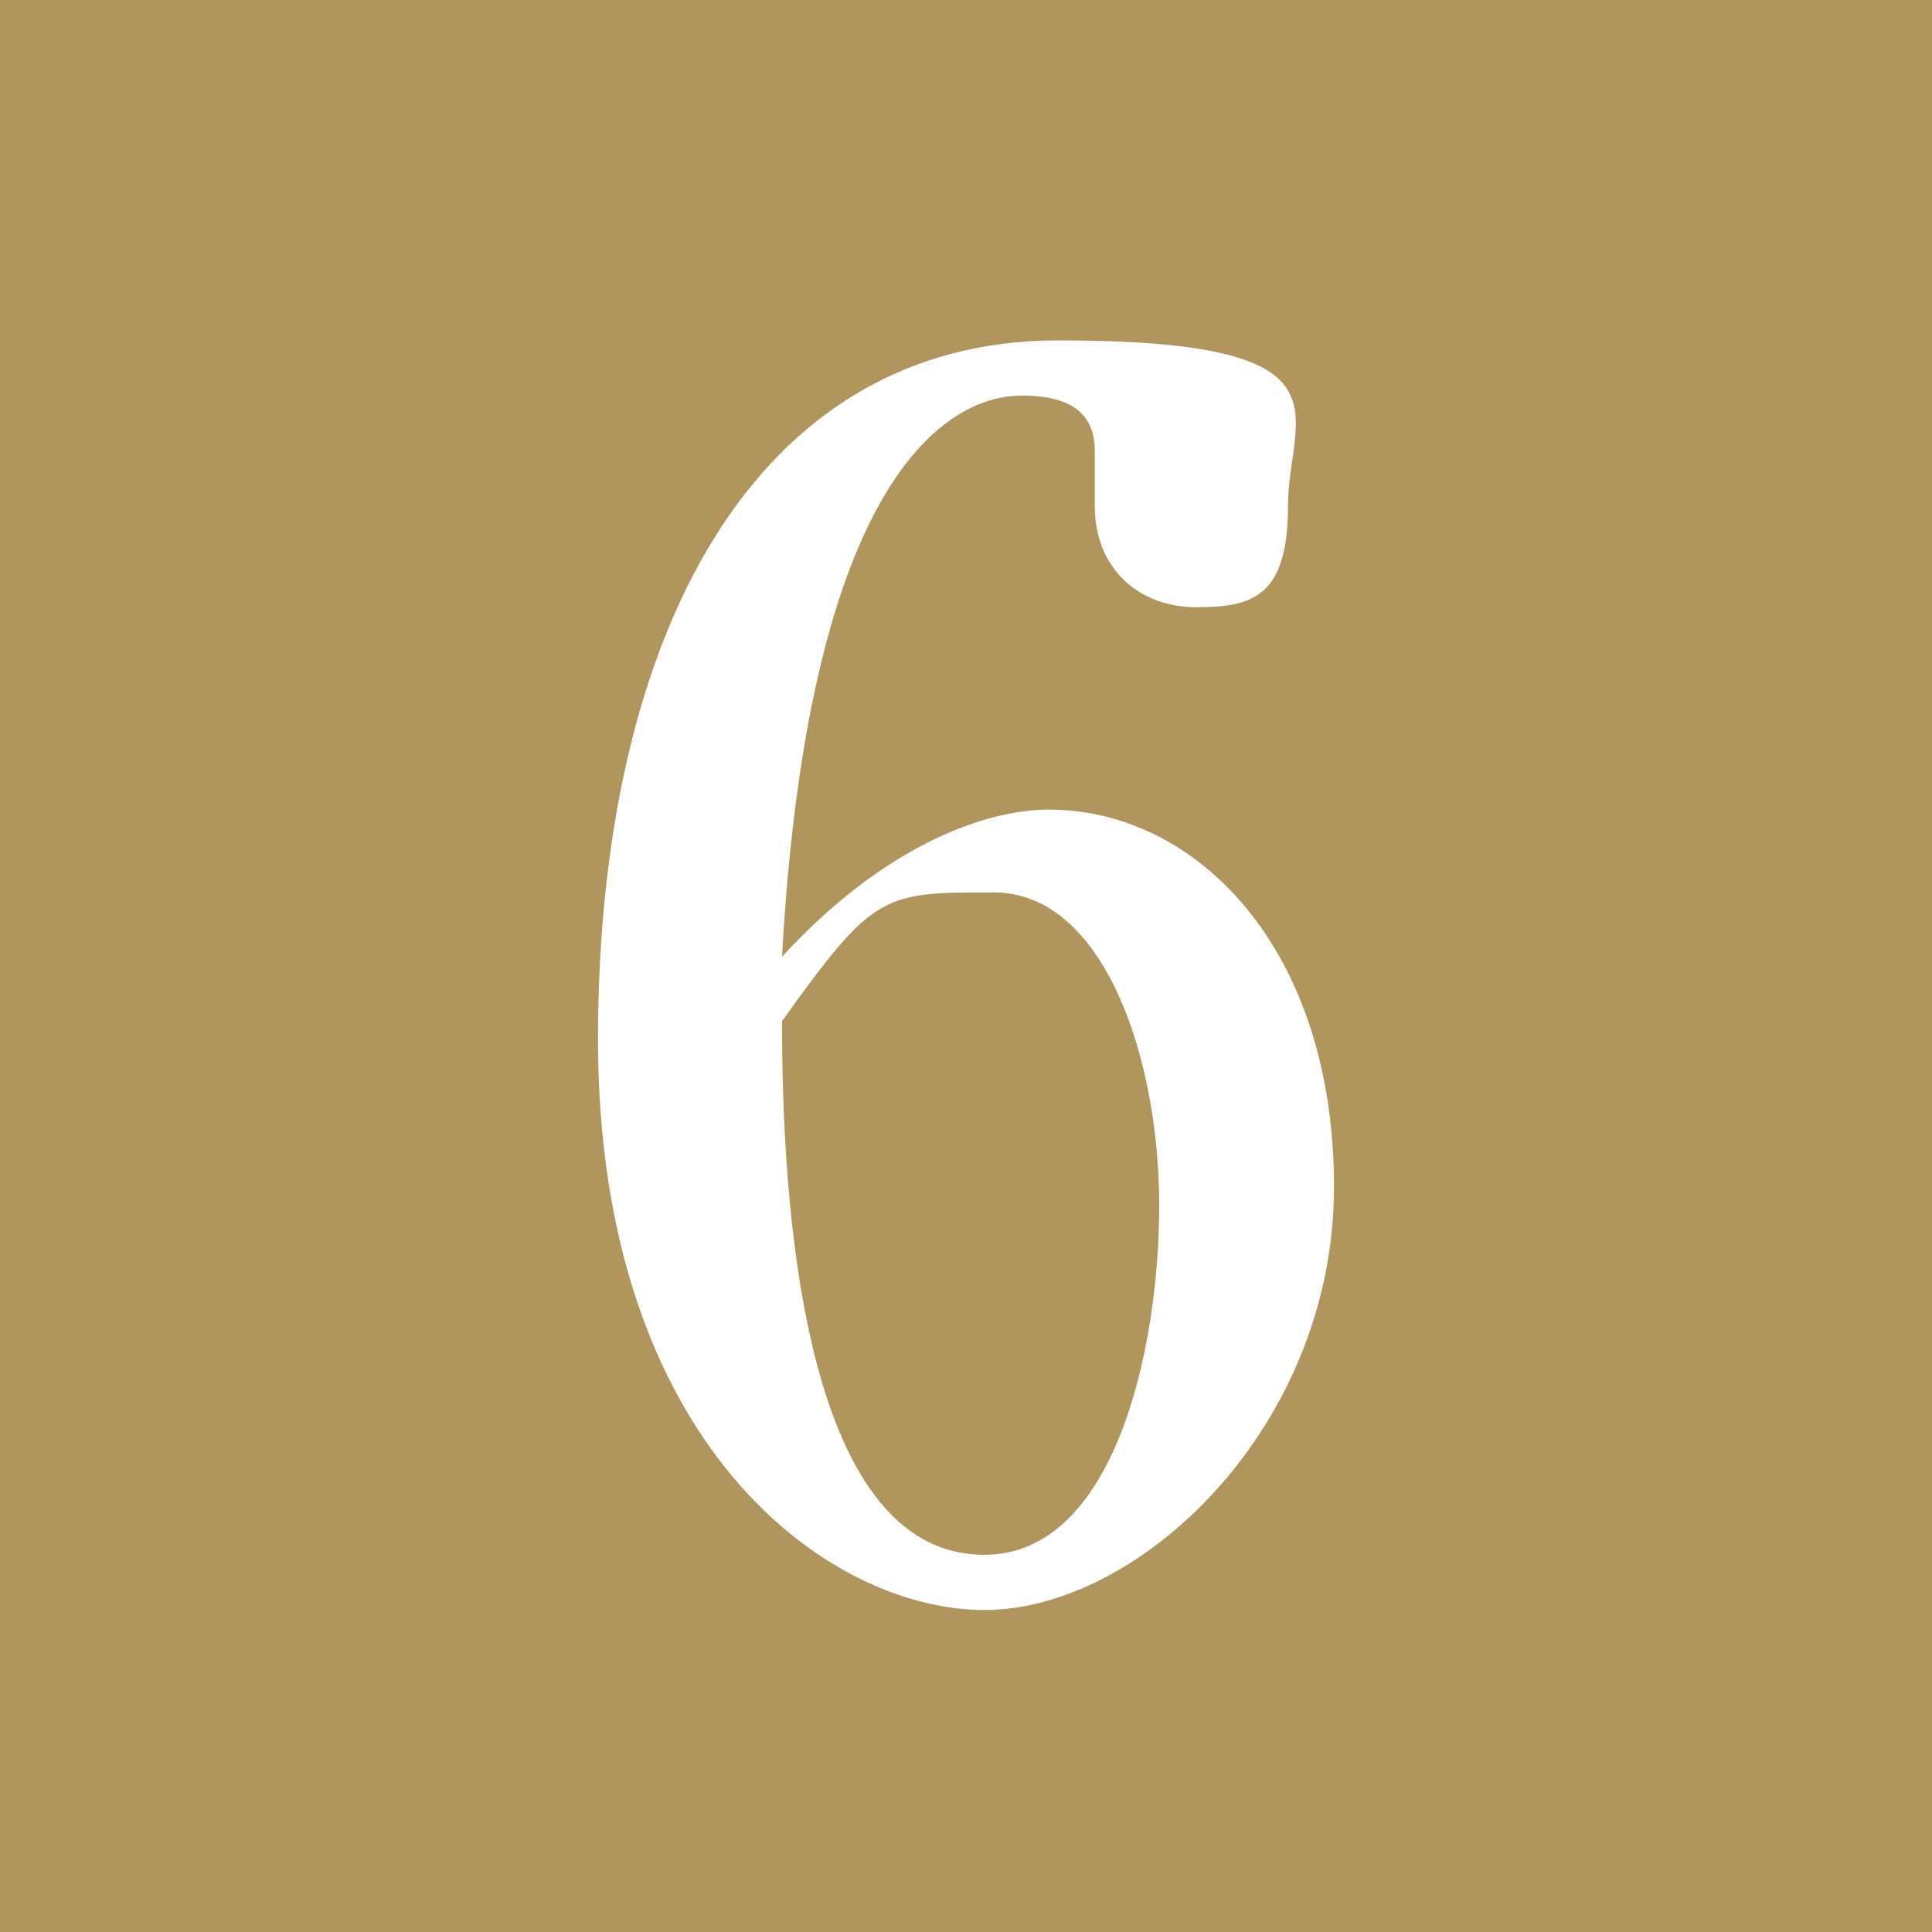 <?xml version="1.0" encoding="UTF-8"?>
<svg id="icon" xmlns="http://www.w3.org/2000/svg" width="21" height="21" version="1.1" xmlns:xlink="http://www.w3.org/1999/xlink" viewBox="0 0 21 21">
  <!-- Generator: Adobe Illustrator 29.4.0, SVG Export Plug-In . SVG Version: 2.1.0 Build 152)  -->
  <defs>
    <radialGradient id="_名称未設定グラデーション" data-name="名称未設定グラデーション" cx="10.5" cy="11.5" fx="10.5" fy="11.5" r="14.6" gradientTransform="translate(0 22) scale(1 -1)" gradientUnits="userSpaceOnUse">
      <stop offset="0" stop-color="#d3edfb"/>
      <stop offset="1" stop-color="#011f5d"/>
    </radialGradient>
  </defs>
  <rect width="21" height="21" display="none" fill="url(#_名称未設定グラデーション)"/>
  <g>
    <rect width="21" height="21" fill="#2b3181"/>
    <rect width="21" height="21" fill="#b0955d"/>
    <path d="M11.4,8.8c1.6,0,3.1,1.5,3.1,4.1s-2.1,4.6-3.8,4.6-4.2-1.8-4.2-6.2,1.7-7.6,5-7.6,2.5.8,2.5,1.8-.4,1.1-1,1.1-1.1-.4-1.1-1.1,0-.5,0-.6c0-.5-.4-.6-.8-.6-.7,0-2.3.7-2.6,6.1,1.1-1.2,2.2-1.6,2.9-1.6ZM10.7,16.9c1.4,0,1.9-2.2,1.9-3.8s-.6-3.4-1.8-3.4-1.3,0-2.3,1.4c0,1.9.2,5.8,2.2,5.8h0Z" fill="#fff"/>
  </g>
</svg>